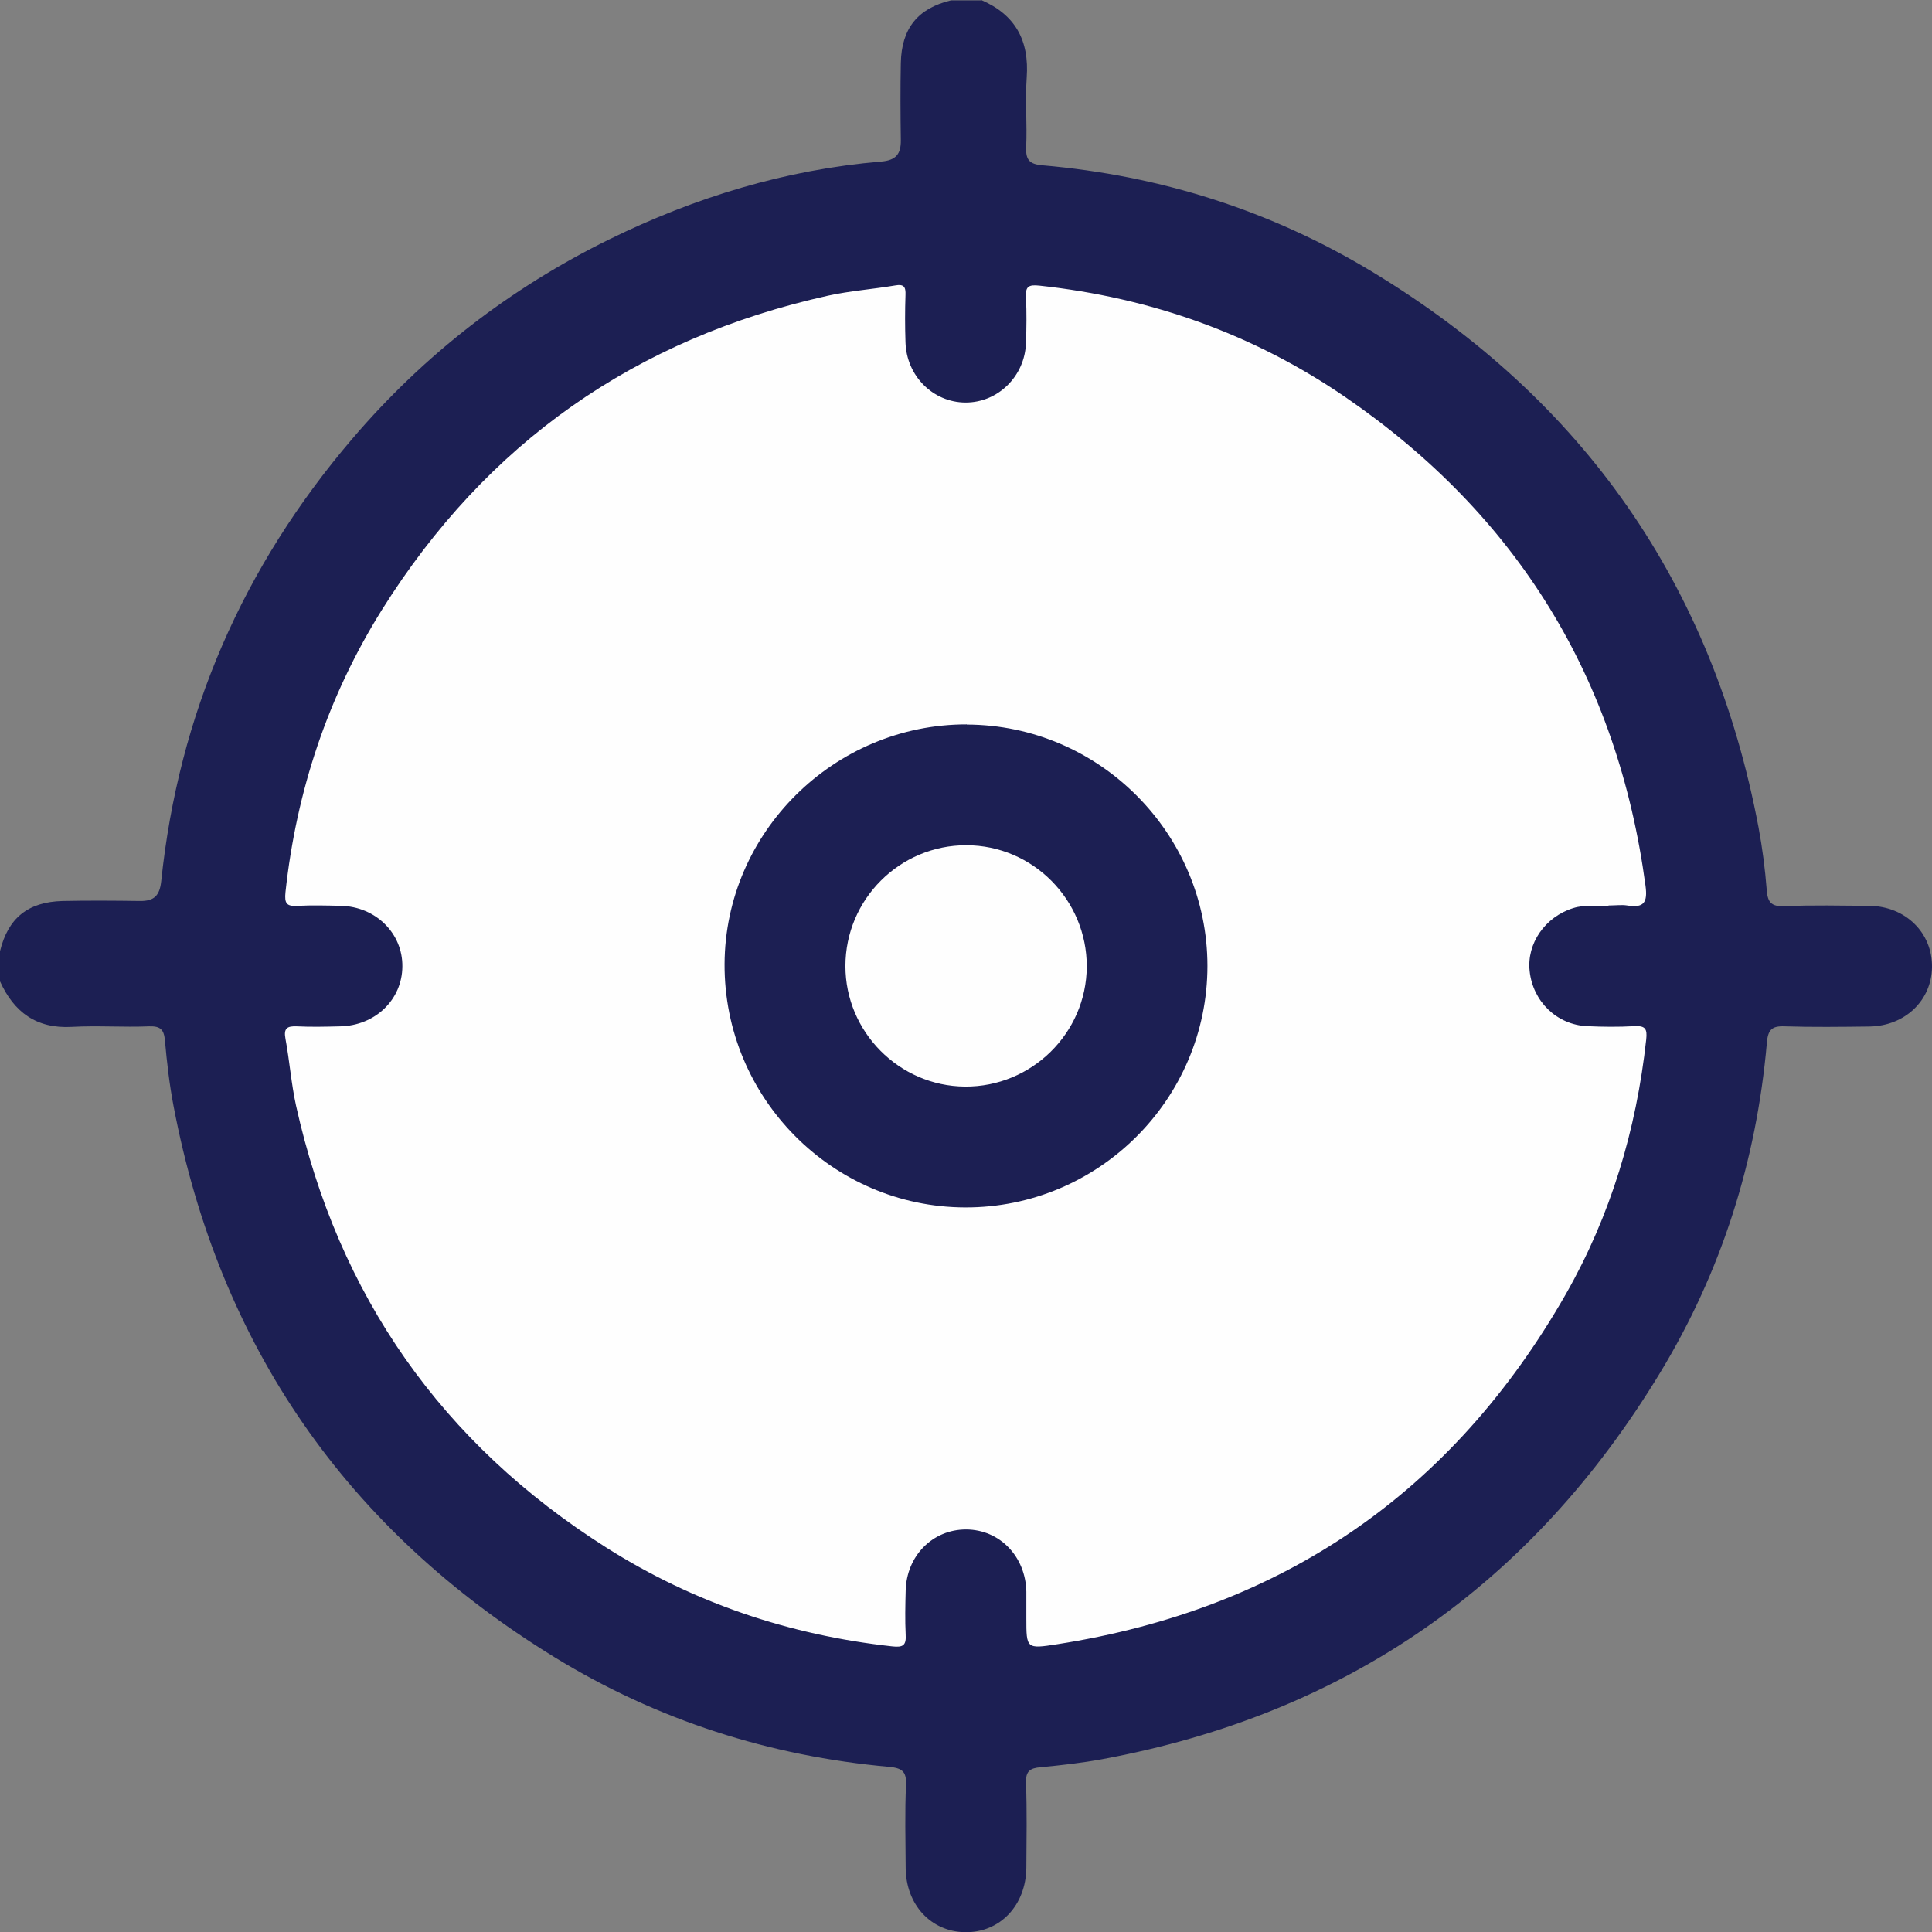 <svg xmlns="http://www.w3.org/2000/svg" id="Layer_1" data-name="Layer 1" viewBox="0 0 107.75 107.75"><rect x="0" y="0" width="107.75" height="107.75" fill="#808080" stroke="none"/><defs><style> .cls-1 { fill: #fefefe; } .cls-1, .cls-2 { stroke-width: 0px; } .cls-2 { fill: #1c1f53; } </style></defs><path class="cls-2" d="m54.72,0c1.91.82,2.69,2.26,2.54,4.33-.09,1.29.03,2.6-.03,3.89-.03.72.21.94.91,1,6.59.57,12.76,2.53,18.41,5.95,11.76,7.12,18.98,17.45,21.53,31,.21,1.13.36,2.29.45,3.44.05.69.23.96.99.93,1.58-.07,3.16-.03,4.73-.02,2.02.02,3.52,1.5,3.5,3.41-.02,1.87-1.51,3.29-3.49,3.32-1.58.02-3.16.04-4.73-.01-.73-.03-.93.21-.99.92-.58,6.59-2.53,12.76-5.96,18.41-7.15,11.8-17.5,19.03-31.1,21.54-1.13.21-2.29.34-3.44.45-.59.05-.84.21-.82.87.06,1.58.03,3.16.02,4.73-.02,2.11-1.47,3.63-3.42,3.6-1.9-.03-3.3-1.53-3.31-3.6-.01-1.54-.05-3.09.02-4.63.03-.75-.24-.92-.93-.99-6.69-.6-12.96-2.61-18.68-6.12-11.58-7.11-18.69-17.36-21.24-30.73-.23-1.2-.37-2.42-.48-3.64-.05-.61-.23-.83-.88-.81-1.44.06-2.88-.05-4.31.03-1.98.11-3.23-.82-4.01-2.54v-1.68c.45-1.85,1.56-2.75,3.49-2.8,1.44-.03,2.87-.02,4.31,0,.78.01,1.1-.28,1.19-1.09.97-9.34,4.56-17.55,10.65-24.68,4.01-4.7,8.81-8.41,14.34-11.13,4.79-2.35,9.83-3.89,15.17-4.34.81-.07,1.1-.41,1.09-1.19-.02-1.44-.03-2.87,0-4.31.04-1.93.95-3.05,2.8-3.49h1.68Z"></path><path class="cls-1" d="m89.72,50.51c-.6.05-1.3-.08-1.99.14-1.56.49-2.59,1.97-2.42,3.51.18,1.69,1.51,2.99,3.2,3.07.87.04,1.76.05,2.63,0,.61-.03.74.13.67.75-.55,5.04-1.98,9.81-4.49,14.21-6.31,11.04-15.78,17.55-28.36,19.51-1.72.27-1.72.25-1.72-1.46,0-.49,0-.98,0-1.47-.04-1.96-1.48-3.46-3.35-3.47-1.87-.01-3.34,1.47-3.38,3.43-.02.81-.04,1.62,0,2.42.04.61-.14.74-.75.67-5.73-.63-11.06-2.42-15.93-5.5-9.18-5.81-14.96-14.05-17.32-24.66-.27-1.23-.36-2.5-.59-3.73-.11-.59.1-.71.63-.69.8.04,1.61.02,2.42,0,1.96-.04,3.46-1.49,3.47-3.34.02-1.85-1.49-3.34-3.43-3.38-.81-.02-1.62-.04-2.42,0-.61.04-.73-.14-.67-.75.61-5.66,2.37-10.94,5.38-15.76,5.83-9.31,14.15-15.14,24.88-17.52,1.23-.27,2.5-.36,3.74-.57.49-.09.6.08.58.53-.03.88-.03,1.75,0,2.63.05,1.88,1.53,3.36,3.34,3.37,1.81.01,3.32-1.46,3.38-3.33.03-.84.04-1.69,0-2.52-.04-.61.13-.74.75-.67,6.21.67,11.94,2.7,17.08,6.23,9.59,6.59,15.17,15.68,16.72,27.23.13.95-.09,1.26-1.02,1.11-.31-.05-.63,0-1.04,0Z"></path><path class="cls-2" d="m53.92,40.41c7.38.02,13.42,6.07,13.42,13.46,0,7.44-6.08,13.49-13.51,13.47-7.42-.02-13.45-6.12-13.42-13.57.03-7.36,6.12-13.38,13.51-13.37Z"></path><path class="cls-1" d="m53.89,47.14c3.71,0,6.73,3.05,6.72,6.77-.02,3.71-3.08,6.72-6.8,6.69-3.66-.03-6.66-3.05-6.66-6.72,0-3.72,3.03-6.75,6.75-6.74Z"></path></svg>